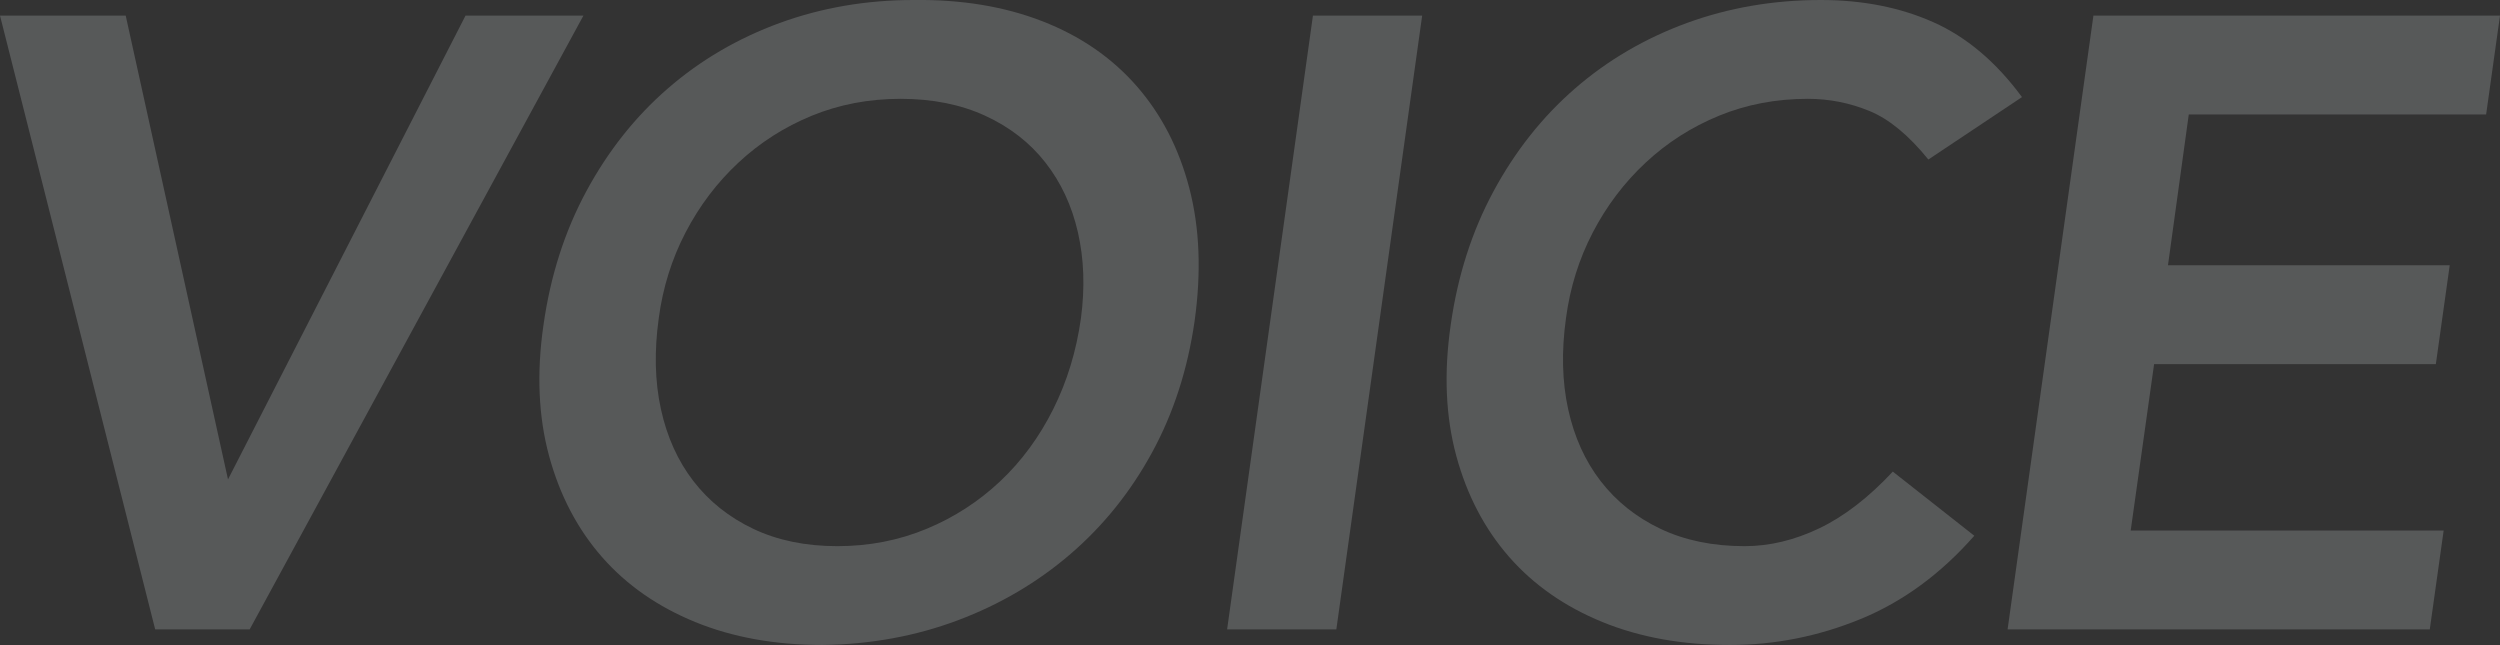 <?xml version="1.0" encoding="UTF-8"?>
<svg id="_レイヤー_2" data-name="レイヤー 2" xmlns="http://www.w3.org/2000/svg" viewBox="0 0 288.38 74.4">
  <rect x="0" y="0" width="288.38" height="74.4" fill="#333333" stroke="none"/>
  <defs>
    <style>
      .cls-1 {
        fill: #e7eff2;
      }

      .cls-2 {
        opacity: .2;
      }
    </style>
  </defs>
  <g id="bg2">
    <g class="cls-2">
      <g>
        <path class="cls-1" d="M0,1.8h14.5l11.8,53.5L53.7,1.8h13.6L28.8,72.6h-10.9L0,1.8Z"/>
        <path class="cls-1" d="M62.69,37.5c.8-5.67,2.45-10.82,4.95-15.45,2.5-4.63,5.63-8.58,9.4-11.85,3.77-3.27,8.07-5.78,12.9-7.55C94.77.89,99.92,0,105.39,0c5.53-.07,10.48.75,14.85,2.45,4.37,1.7,7.98,4.18,10.85,7.45,2.87,3.27,4.9,7.2,6.1,11.8s1.4,9.73.6,15.4c-.8,5.53-2.43,10.57-4.9,15.1-2.47,4.53-5.6,8.43-9.4,11.7-3.8,3.27-8.13,5.82-13,7.65-4.87,1.83-10.07,2.78-15.6,2.85-5.47,0-10.37-.88-14.7-2.65-4.33-1.77-7.92-4.27-10.75-7.5-2.83-3.23-4.87-7.12-6.1-11.65-1.23-4.53-1.45-9.57-.65-15.1ZM75.99,36.7c-.53,3.8-.45,7.3.25,10.5.7,3.2,1.95,5.97,3.75,8.3,1.8,2.33,4.1,4.17,6.9,5.5,2.8,1.33,6.03,2,9.7,2s7.1-.67,10.3-2c3.2-1.33,6.03-3.17,8.5-5.5,2.47-2.33,4.5-5.1,6.1-8.3,1.6-3.2,2.67-6.7,3.2-10.5.47-3.53.35-6.83-.35-9.9-.7-3.07-1.95-5.75-3.75-8.05-1.8-2.3-4.12-4.1-6.95-5.4-2.83-1.3-6.08-1.95-9.75-1.95s-7.08.65-10.25,1.95c-3.17,1.3-5.98,3.1-8.45,5.4-2.47,2.3-4.5,4.98-6.1,8.05-1.6,3.07-2.63,6.37-3.1,9.9Z"/>
        <path class="cls-1" d="M151.45,1.8h12.6l-9.9,70.8h-12.6L151.45,1.8Z"/>
        <path class="cls-1" d="M222.44,18.4c-2.27-2.8-4.53-4.67-6.8-5.6-2.27-.93-4.63-1.4-7.1-1.4-3.67,0-7.08.65-10.25,1.95-3.17,1.3-5.98,3.1-8.45,5.4-2.47,2.3-4.5,4.98-6.1,8.05-1.6,3.07-2.63,6.37-3.1,9.9-.53,3.8-.45,7.3.25,10.5.7,3.2,1.95,5.97,3.75,8.3,1.8,2.33,4.1,4.17,6.9,5.5,2.8,1.33,6.03,2,9.7,2,2.87,0,5.73-.68,8.6-2.05,2.87-1.37,5.7-3.55,8.5-6.55l9.4,7.4c-3.87,4.4-8.23,7.6-13.1,9.6-4.87,2-9.9,3-15.1,3-5.47,0-10.37-.88-14.7-2.65-4.33-1.77-7.92-4.27-10.75-7.5-2.83-3.23-4.87-7.12-6.1-11.65-1.23-4.53-1.45-9.57-.65-15.1.8-5.67,2.45-10.82,4.95-15.45,2.5-4.63,5.63-8.58,9.4-11.85,3.77-3.27,8.07-5.78,12.9-7.55C199.42.89,204.57,0,210.04,0c4.8,0,9.12.85,12.95,2.55,3.83,1.7,7.25,4.58,10.25,8.65l-10.8,7.2Z"/>
        <path class="cls-1" d="M241.48,1.8h46.9l-1.6,11.4h-34.3l-2.4,17.4h32.5l-1.6,11.4h-32.5l-2.7,19.2h36.1l-1.6,11.4h-48.7L241.48,1.8Z"/>
      </g>
    </g>
  </g>
</svg>